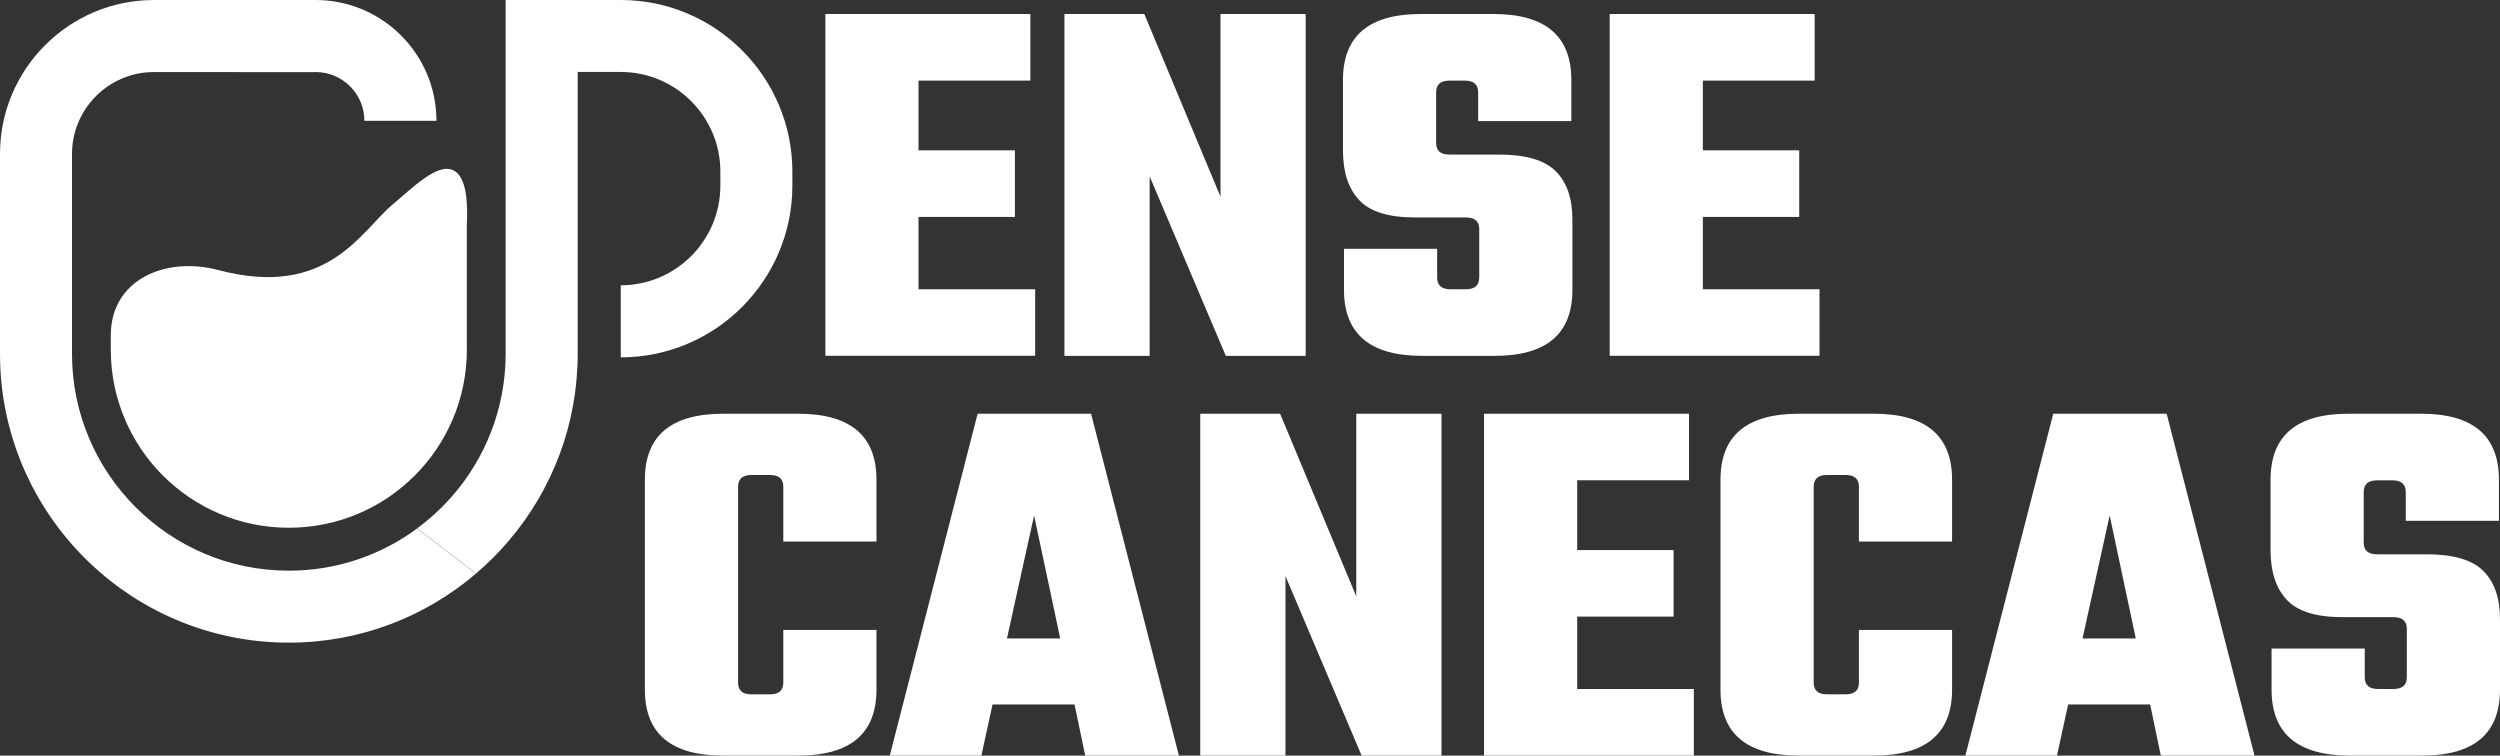 <svg xmlns="http://www.w3.org/2000/svg" id="Camada_2" data-name="Camada 2" viewBox="0 0 560.03 169.26"><rect x="0" y="0" width="560.03" height="169.26" fill="#333333" stroke="none"/><defs><style>      .cls-1 {        fill: #fff;        stroke-width: 0px;      }    </style></defs><g id="Camada_1-2" data-name="Camada 1"><g><path class="cls-1" d="M381.47,64.8h26.12v14.91h-47V3.14h45.92v14.91h-25.05v15.63h21.59v14.91h-21.59v16.22Z"></path><g><path class="cls-1" d="M177.5,38.44v3.17c0,21.19-17.25,38.44-38.44,38.44v-16.14c12.3,0,22.31-10.01,22.31-22.31v-3.17c0-12.3-10.01-22.31-22.31-22.31h-9.65v63.13c0,15.92-5.77,30.51-15.35,41.78-2.27,2.68-4.75,5.17-7.43,7.44l-13.21-10.1c2.82-2.06,5.38-4.41,7.69-7.02,7.56-8.57,12.16-19.8,12.16-32.1V0h25.79c21.19,0,38.44,17.25,38.44,38.44Z"></path><path class="cls-1" d="M106.63,128.49c-11.31,9.65-25.94,15.47-41.94,15.47C29.02,143.96,0,114.94,0,79.27v-44.79C0,15.47,15.47,0,34.48,0h36.23v16.14h-36.23c-10.12,0-18.35,8.23-18.35,18.35v44.79c0,26.78,21.78,48.56,48.56,48.56,10.74,0,20.68-3.5,28.73-9.44l13.21,10.1Z"></path><path class="cls-1" d="M205.77,64.8h26.12v14.91h-47V3.14h45.92v14.91h-25.05v15.63h21.59v14.91h-21.59v16.22Z"></path><path class="cls-1" d="M273.4,3.14h19.09v76.58h-17.89l-17.06-40.2v40.2h-19.09V3.14h17.89l17.06,40.91V3.14Z"></path><path class="cls-1" d="M331.37,62.18v-10.85c0-1.75-1-2.62-2.98-2.62h-11.45c-5.89,0-10.04-1.29-12.46-3.88-2.43-2.58-3.64-6.3-3.64-11.15v-15.75c0-9.86,5.8-14.79,17.41-14.79h16.34c11.61,0,17.41,4.93,17.41,14.79v9.19h-20.87v-6.44c0-1.75-1-2.62-2.98-2.62h-3.46c-1.99,0-2.98.88-2.98,2.62v11.33c0,1.75.99,2.62,2.98,2.62h11.21c5.88,0,10.08,1.23,12.58,3.7,2.5,2.47,3.76,6.08,3.76,10.85v15.75c0,9.86-5.81,14.79-17.42,14.79h-16.22c-11.69,0-17.53-4.93-17.53-14.79v-9.19h20.87v6.44c0,1.75.99,2.62,2.98,2.62h3.46c1.99,0,2.98-.87,2.98-2.62Z"></path><g><path class="cls-1" d="M196.34,121.31h-20.87v-12.29c0-1.75-1-2.62-2.98-2.62h-4.17c-1.99,0-2.98.88-2.98,2.62v43.9c0,1.75.99,2.62,2.98,2.62h4.17c1.99,0,2.98-.87,2.98-2.62v-11.81h20.87v13.36c0,9.86-5.85,14.79-17.53,14.79h-16.82c-11.69,0-17.53-4.93-17.53-14.79v-47c0-9.86,5.85-14.79,17.53-14.79h16.82c11.69,0,17.53,4.93,17.53,14.79v13.84Z"></path><path class="cls-1" d="M243.1,169.26l-2.39-11.45h-18.37l-2.5,11.45h-20.52l19.68-76.58h25.41l19.68,76.58h-20.99ZM225.57,143.02h11.93l-5.85-27.55-6.08,27.55Z"></path><path class="cls-1" d="M303.82,92.68h19.09v76.58h-17.89l-17.06-40.2v40.2h-19.09v-76.58h17.89l17.06,40.91v-40.91Z"></path><path class="cls-1" d="M353.32,154.35h26.12v14.91h-47v-76.58h45.92v14.91h-25.05v15.63h21.59v14.91h-21.59v16.22Z"></path><path class="cls-1" d="M437.29,121.31h-20.87v-12.29c0-1.75-1-2.62-2.98-2.62h-4.17c-1.99,0-2.98.88-2.98,2.62v43.9c0,1.75.99,2.62,2.98,2.62h4.17c1.99,0,2.98-.87,2.98-2.62v-11.81h20.87v13.36c0,9.86-5.85,14.79-17.53,14.79h-16.82c-11.69,0-17.53-4.93-17.53-14.79v-47c0-9.86,5.85-14.79,17.53-14.79h16.82c11.69,0,17.53,4.93,17.53,14.79v13.84Z"></path><path class="cls-1" d="M484.05,169.26l-2.39-11.45h-18.37l-2.5,11.45h-20.52l19.68-76.58h25.41l19.68,76.58h-20.99ZM466.51,143.02h11.93l-5.85-27.55-6.08,27.55Z"></path><path class="cls-1" d="M539.16,151.72v-10.85c0-1.75-1-2.62-2.98-2.62h-11.45c-5.89,0-10.04-1.29-12.46-3.88-2.43-2.58-3.64-6.3-3.64-11.15v-15.75c0-9.86,5.8-14.79,17.41-14.79h16.34c11.61,0,17.41,4.93,17.41,14.79v9.19h-20.87v-6.44c0-1.75-1-2.62-2.98-2.62h-3.46c-1.99,0-2.98.88-2.98,2.62v11.33c0,1.75.99,2.62,2.98,2.62h11.21c5.88,0,10.08,1.23,12.58,3.7,2.5,2.47,3.76,6.08,3.76,10.85v15.75c0,9.86-5.81,14.79-17.42,14.79h-16.22c-11.69,0-17.53-4.93-17.53-14.79v-9.19h20.87v6.44c0,1.75.99,2.62,2.98,2.62h3.46c1.99,0,2.98-.87,2.98-2.62Z"></path></g><path class="cls-1" d="M104.58,78.34c0,22.03-17.86,39.88-39.88,39.88s-39.88-17.85-39.88-39.88v-3.25c0-12.38,12.14-17.75,24.11-14.59,24.53,6.48,31.87-8.74,39.13-14.78,4.22-3.51,9.82-9.26,13.44-7.6,3.02,1.38,3.33,7.28,3.07,12.29v27.94Z"></path><path class="cls-1" d="M97.77,27.06h-16.14c0-6.02-4.9-10.92-10.92-10.92h-17.4V0h17.4c14.91,0,27.06,12.13,27.06,27.06Z"></path></g></g></g></svg>